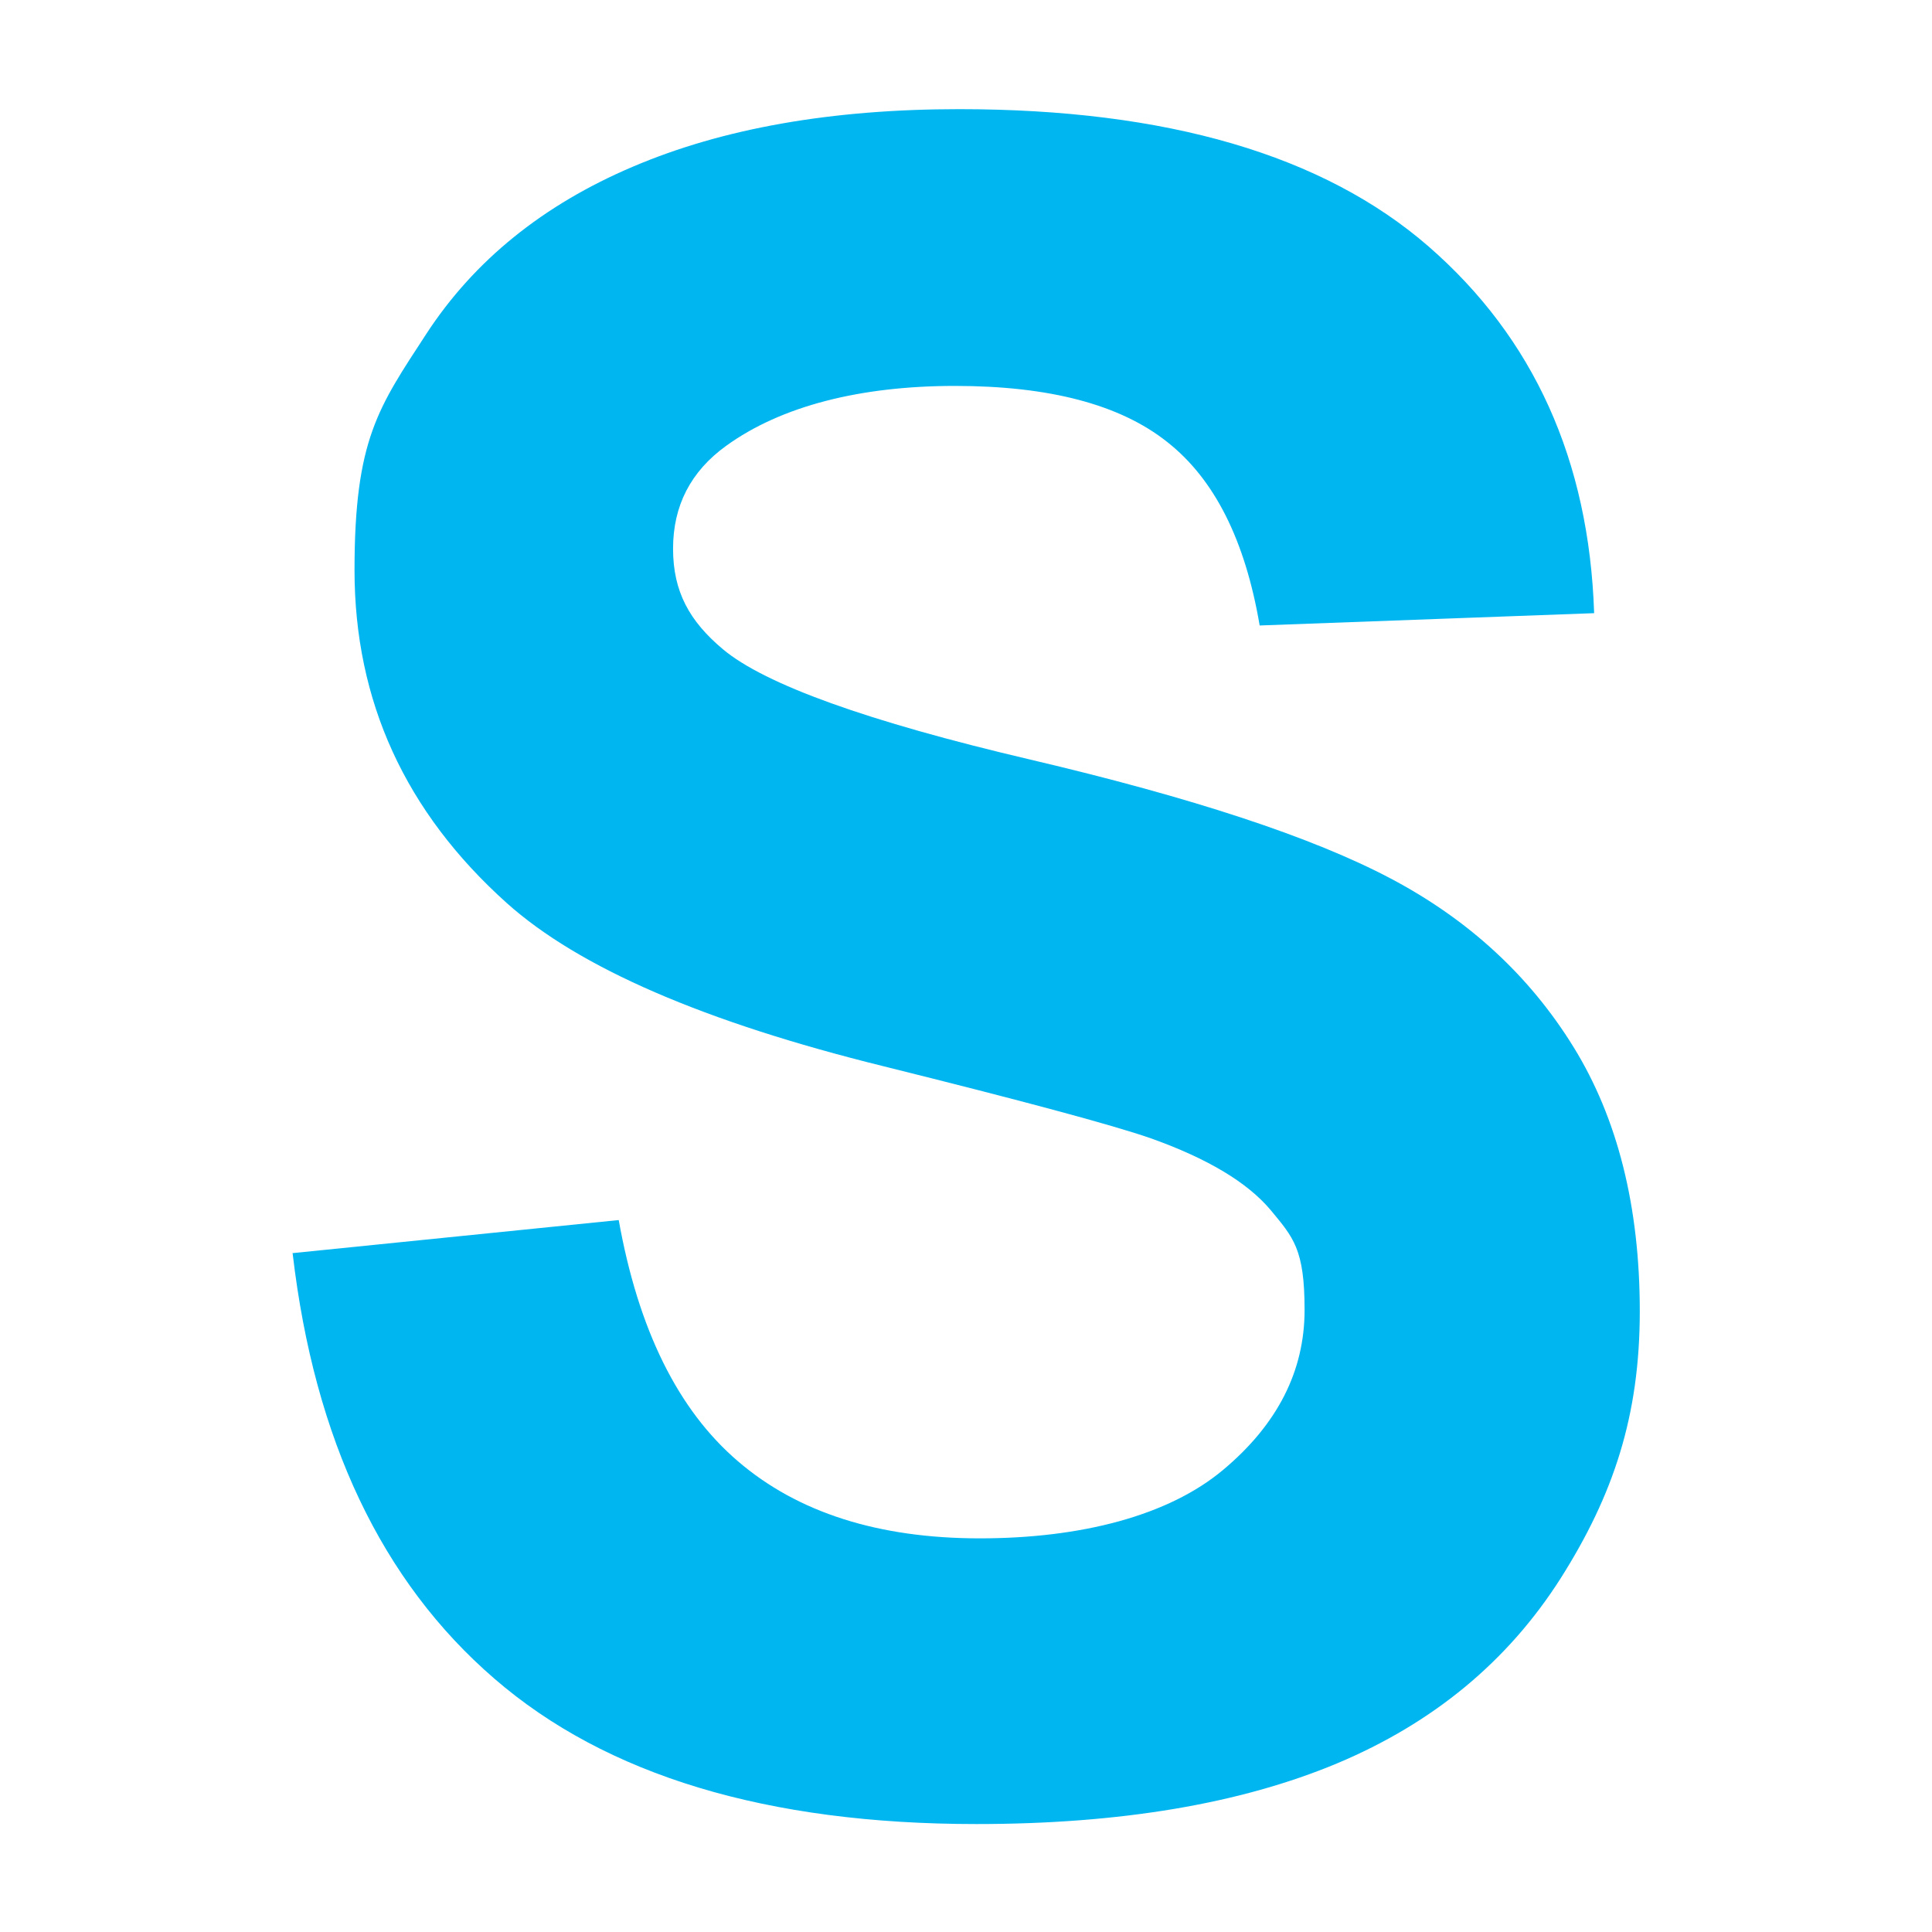 <?xml version="1.0" encoding="UTF-8"?>
<svg id="Laag_1" xmlns="http://www.w3.org/2000/svg" version="1.1" viewBox="0 0 800 800">
  <!-- Generator: Adobe Illustrator 29.4.0, SVG Export Plug-In . SVG Version: 2.1.0 Build 152)  -->
  <defs>
    <style>
      .st0 {
        fill: #00b6f1;
      }
    </style>
  </defs>
  <path class="st0" d="M121.1,518.9l135.1-13.7c8.1,45.3,24.5,78.6,49.4,99.9,24.7,21.2,58.1,31.9,100.1,31.9s78.1-9.4,100.7-28.3c22.6-18.9,33.8-41,33.8-66.3s-4.7-30-14.1-41.4c-9.6-11.4-26.1-21.3-49.7-29.7-16.2-5.6-53.1-15.5-110.6-29.8-74.1-18.3-126.1-40.8-156-67.6-42-37.7-63-83.6-63-137.8s9.9-67.4,29.7-97.8c19.8-30.4,48.4-53.5,85.6-69.3,37.3-15.9,82.3-23.8,135.1-23.8,86,0,150.8,19,194.4,56.9,43.5,37.9,66.4,88.5,68.5,151.8l-138.5,5.1c-6-35.3-18.7-60.6-38.3-76-19.5-15.5-48.8-23.2-87.9-23.2s-71.9,8.3-94.7,24.8c-14.7,10.6-22,24.8-22,42.6s6.8,30,20.6,41.6c17.4,14.6,59.9,29.9,127.2,45.7,67.3,15.8,117.1,32.2,149.4,49.3,32.2,17,57.5,40.3,75.7,69.8,18.2,29.5,27.4,66,27.4,109.4s-11,76.2-32.8,110.6c-21.9,34.4-52.8,59.9-92.6,76.6-40,16.7-89.7,25.1-149.3,25.1-86.7,0-153.3-20.1-199.7-60.3-46.5-40.2-74.4-98.8-83.4-175.8"/>
</svg>